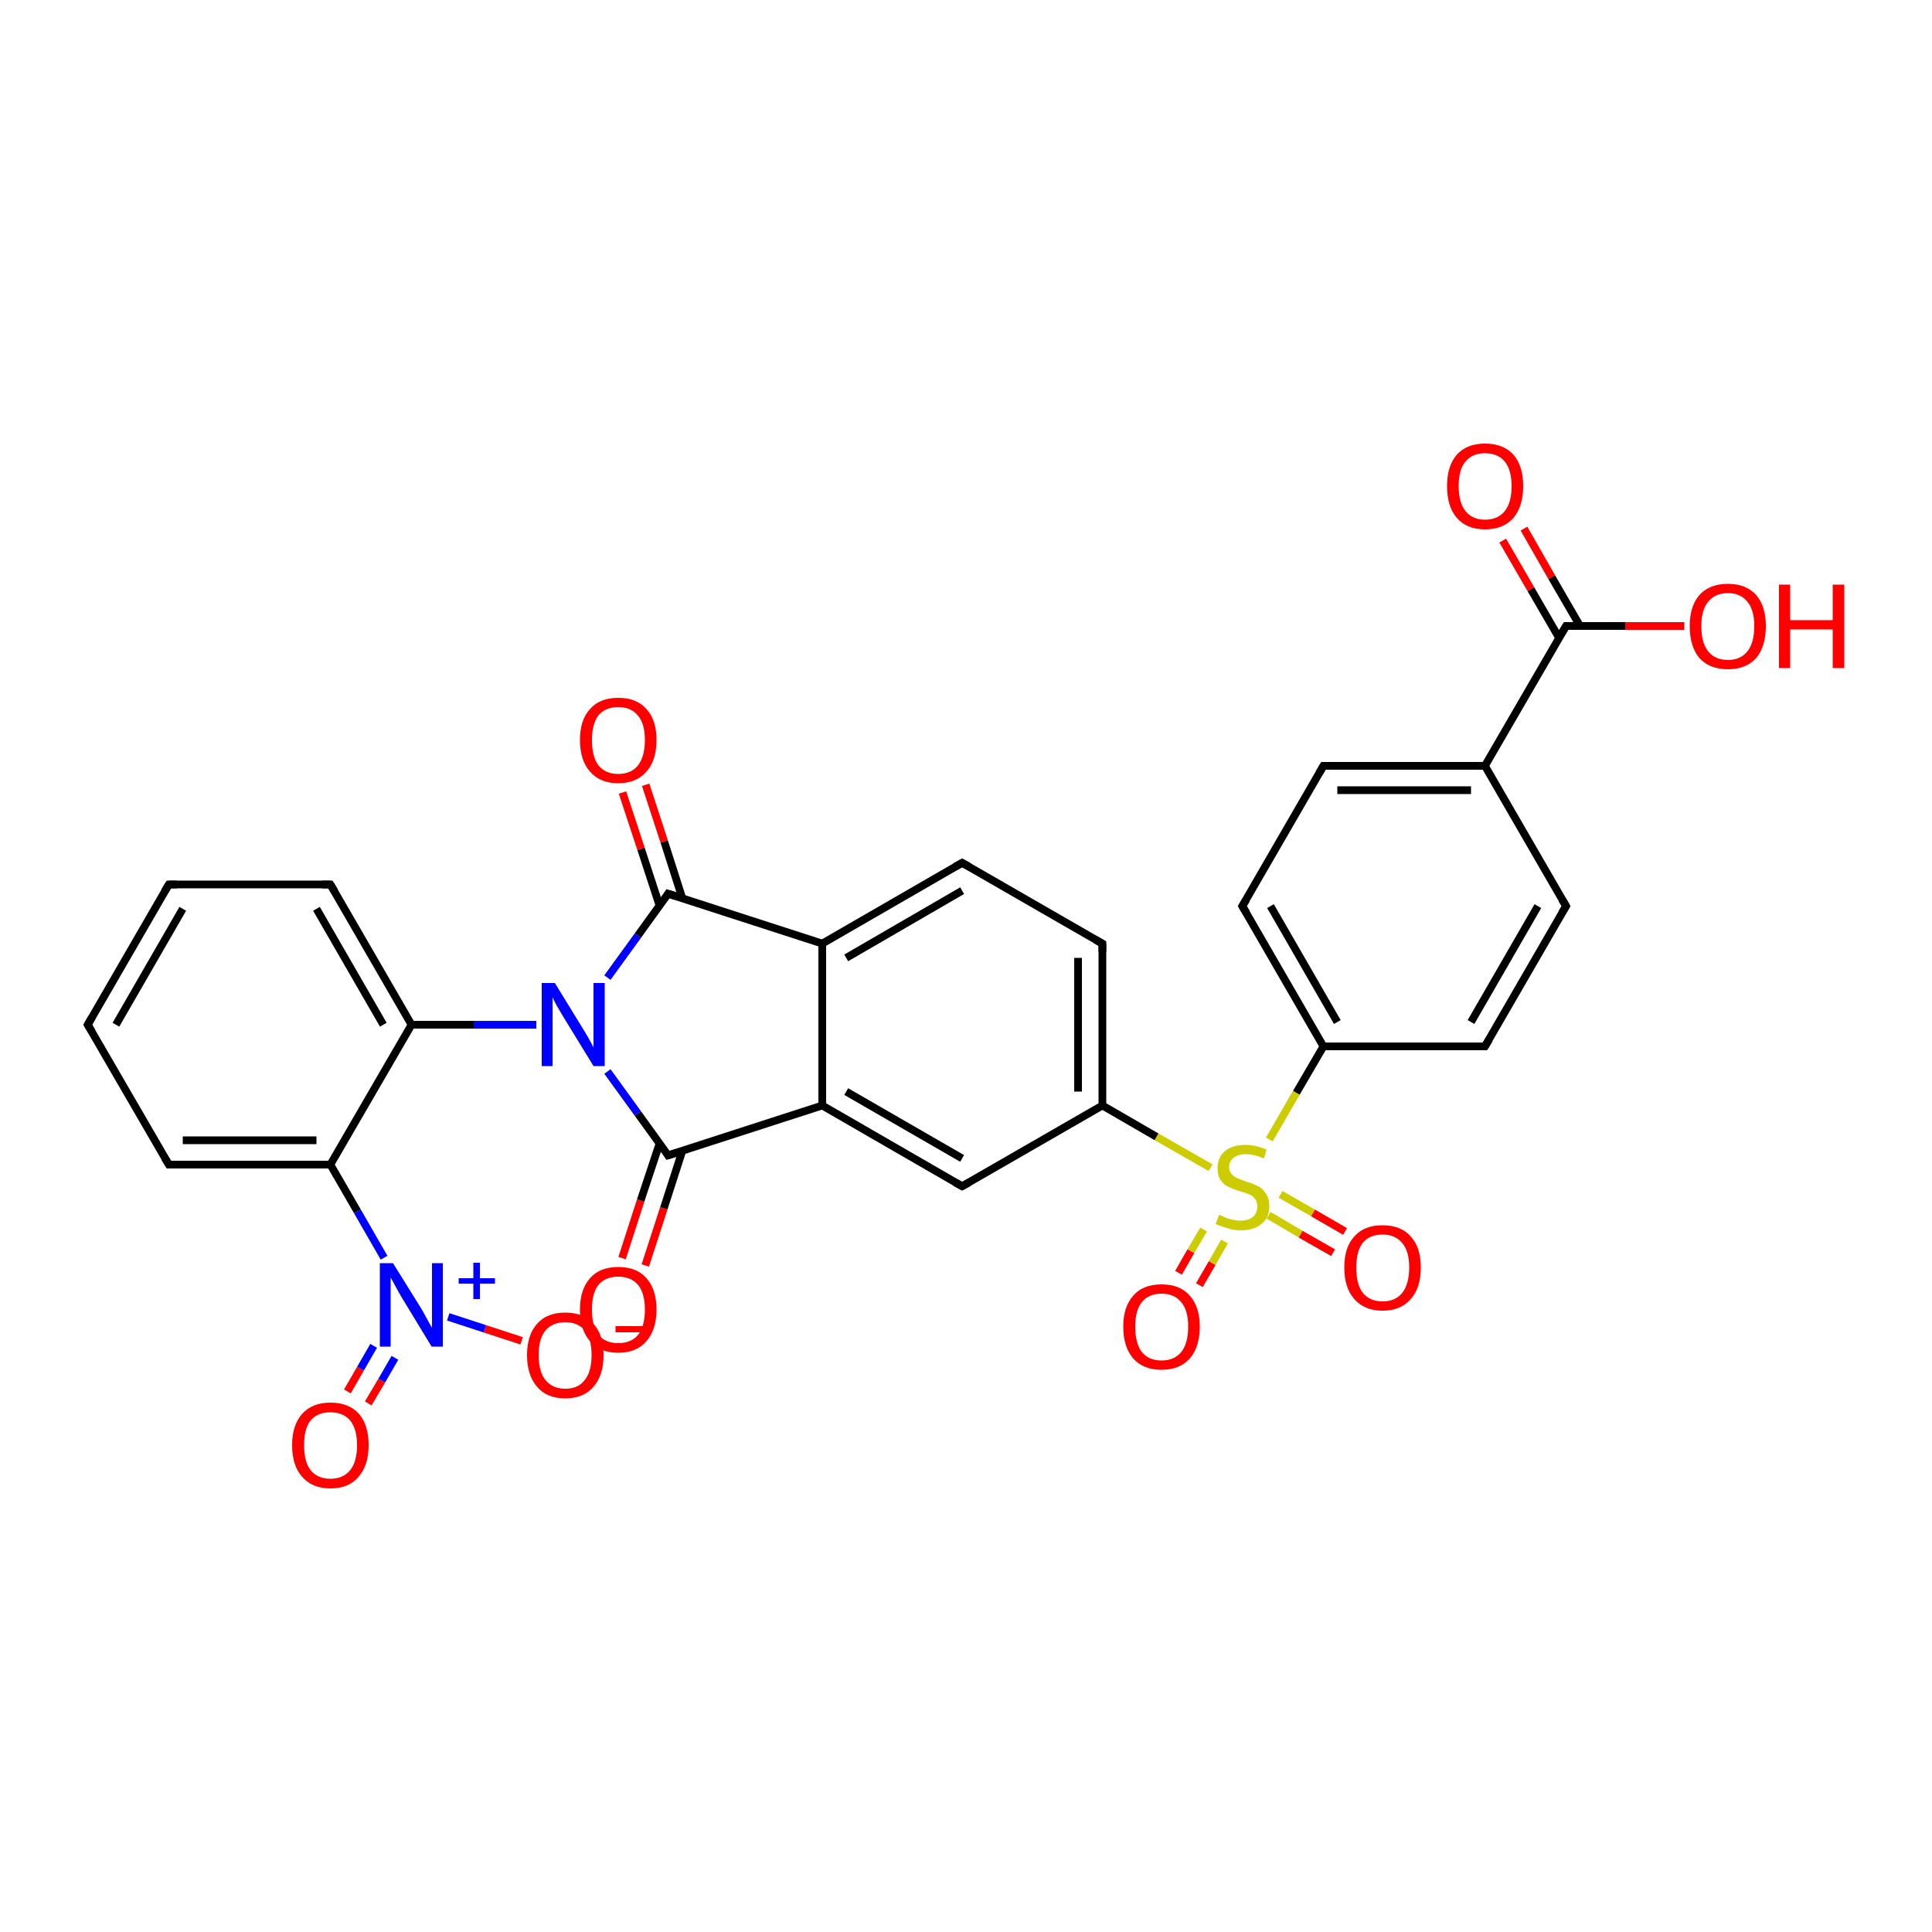 <?xml version='1.0' encoding='iso-8859-1'?>
<svg version='1.1' baseProfile='full'
              xmlns='http://www.w3.org/2000/svg'
                      xmlns:rdkit='http://www.rdkit.org/xml'
                      xmlns:xlink='http://www.w3.org/1999/xlink'
                  xml:space='preserve'
width='500px' height='500px' viewBox='0 0 500 500'>
<!-- END OF HEADER -->
<path class='bond-0 atom-0 atom-3' d='M 328.3,314.5 L 336.6,319.4' style='fill:none;fill-rule:evenodd;stroke:#CCCC00;stroke-width:2.0px;stroke-linecap:butt;stroke-linejoin:miter;stroke-opacity:1' />
<path class='bond-0 atom-0 atom-3' d='M 336.6,319.4 L 345.0,324.2' style='fill:none;fill-rule:evenodd;stroke:#FF0000;stroke-width:2.0px;stroke-linecap:butt;stroke-linejoin:miter;stroke-opacity:1' />
<path class='bond-0 atom-0 atom-3' d='M 331.4,309.1 L 339.8,313.9' style='fill:none;fill-rule:evenodd;stroke:#CCCC00;stroke-width:2.0px;stroke-linecap:butt;stroke-linejoin:miter;stroke-opacity:1' />
<path class='bond-0 atom-0 atom-3' d='M 339.8,313.9 L 348.1,318.7' style='fill:none;fill-rule:evenodd;stroke:#FF0000;stroke-width:2.0px;stroke-linecap:butt;stroke-linejoin:miter;stroke-opacity:1' />
<path class='bond-1 atom-0 atom-4' d='M 311.5,318.2 L 308.2,323.8' style='fill:none;fill-rule:evenodd;stroke:#CCCC00;stroke-width:2.0px;stroke-linecap:butt;stroke-linejoin:miter;stroke-opacity:1' />
<path class='bond-1 atom-0 atom-4' d='M 308.2,323.8 L 305.0,329.4' style='fill:none;fill-rule:evenodd;stroke:#FF0000;stroke-width:2.0px;stroke-linecap:butt;stroke-linejoin:miter;stroke-opacity:1' />
<path class='bond-1 atom-0 atom-4' d='M 316.9,321.3 L 313.7,326.9' style='fill:none;fill-rule:evenodd;stroke:#CCCC00;stroke-width:2.0px;stroke-linecap:butt;stroke-linejoin:miter;stroke-opacity:1' />
<path class='bond-1 atom-0 atom-4' d='M 313.7,326.9 L 310.4,332.6' style='fill:none;fill-rule:evenodd;stroke:#FF0000;stroke-width:2.0px;stroke-linecap:butt;stroke-linejoin:miter;stroke-opacity:1' />
<path class='bond-2 atom-0 atom-15' d='M 313.3,302.2 L 299.3,294.2' style='fill:none;fill-rule:evenodd;stroke:#CCCC00;stroke-width:2.0px;stroke-linecap:butt;stroke-linejoin:miter;stroke-opacity:1' />
<path class='bond-2 atom-0 atom-15' d='M 299.3,294.2 L 285.3,286.1' style='fill:none;fill-rule:evenodd;stroke:#000000;stroke-width:2.0px;stroke-linecap:butt;stroke-linejoin:miter;stroke-opacity:1' />
<path class='bond-3 atom-0 atom-20' d='M 328.5,294.9 L 335.5,282.8' style='fill:none;fill-rule:evenodd;stroke:#CCCC00;stroke-width:2.0px;stroke-linecap:butt;stroke-linejoin:miter;stroke-opacity:1' />
<path class='bond-3 atom-0 atom-20' d='M 335.5,282.8 L 342.5,270.8' style='fill:none;fill-rule:evenodd;stroke:#000000;stroke-width:2.0px;stroke-linecap:butt;stroke-linejoin:miter;stroke-opacity:1' />
<path class='bond-4 atom-1 atom-13' d='M 161.0,325.6 L 165.8,310.7' style='fill:none;fill-rule:evenodd;stroke:#FF0000;stroke-width:2.0px;stroke-linecap:butt;stroke-linejoin:miter;stroke-opacity:1' />
<path class='bond-4 atom-1 atom-13' d='M 165.8,310.7 L 170.7,295.9' style='fill:none;fill-rule:evenodd;stroke:#000000;stroke-width:2.0px;stroke-linecap:butt;stroke-linejoin:miter;stroke-opacity:1' />
<path class='bond-4 atom-1 atom-13' d='M 167.0,327.5 L 171.8,312.7' style='fill:none;fill-rule:evenodd;stroke:#FF0000;stroke-width:2.0px;stroke-linecap:butt;stroke-linejoin:miter;stroke-opacity:1' />
<path class='bond-4 atom-1 atom-13' d='M 171.8,312.7 L 176.6,297.8' style='fill:none;fill-rule:evenodd;stroke:#000000;stroke-width:2.0px;stroke-linecap:butt;stroke-linejoin:miter;stroke-opacity:1' />
<path class='bond-5 atom-2 atom-14' d='M 167.1,203.1 L 171.9,217.8' style='fill:none;fill-rule:evenodd;stroke:#FF0000;stroke-width:2.0px;stroke-linecap:butt;stroke-linejoin:miter;stroke-opacity:1' />
<path class='bond-5 atom-2 atom-14' d='M 171.9,217.8 L 176.6,232.5' style='fill:none;fill-rule:evenodd;stroke:#000000;stroke-width:2.0px;stroke-linecap:butt;stroke-linejoin:miter;stroke-opacity:1' />
<path class='bond-5 atom-2 atom-14' d='M 161.1,205.1 L 165.9,219.7' style='fill:none;fill-rule:evenodd;stroke:#FF0000;stroke-width:2.0px;stroke-linecap:butt;stroke-linejoin:miter;stroke-opacity:1' />
<path class='bond-5 atom-2 atom-14' d='M 165.9,219.7 L 170.7,234.4' style='fill:none;fill-rule:evenodd;stroke:#000000;stroke-width:2.0px;stroke-linecap:butt;stroke-linejoin:miter;stroke-opacity:1' />
<path class='bond-6 atom-5 atom-10' d='M 135.0,347.0 L 125.5,343.9' style='fill:none;fill-rule:evenodd;stroke:#FF0000;stroke-width:2.0px;stroke-linecap:butt;stroke-linejoin:miter;stroke-opacity:1' />
<path class='bond-6 atom-5 atom-10' d='M 125.5,343.9 L 116.0,340.8' style='fill:none;fill-rule:evenodd;stroke:#0000FF;stroke-width:2.0px;stroke-linecap:butt;stroke-linejoin:miter;stroke-opacity:1' />
<path class='bond-7 atom-6 atom-10' d='M 89.9,360.1 L 93.3,354.2' style='fill:none;fill-rule:evenodd;stroke:#FF0000;stroke-width:2.0px;stroke-linecap:butt;stroke-linejoin:miter;stroke-opacity:1' />
<path class='bond-7 atom-6 atom-10' d='M 93.3,354.2 L 96.7,348.3' style='fill:none;fill-rule:evenodd;stroke:#0000FF;stroke-width:2.0px;stroke-linecap:butt;stroke-linejoin:miter;stroke-opacity:1' />
<path class='bond-7 atom-6 atom-10' d='M 95.3,363.2 L 98.8,357.3' style='fill:none;fill-rule:evenodd;stroke:#FF0000;stroke-width:2.0px;stroke-linecap:butt;stroke-linejoin:miter;stroke-opacity:1' />
<path class='bond-7 atom-6 atom-10' d='M 98.8,357.3 L 102.2,351.4' style='fill:none;fill-rule:evenodd;stroke:#0000FF;stroke-width:2.0px;stroke-linecap:butt;stroke-linejoin:miter;stroke-opacity:1' />
<path class='bond-8 atom-7 atom-31' d='M 394.4,136.8 L 401.6,149.4' style='fill:none;fill-rule:evenodd;stroke:#FF0000;stroke-width:2.0px;stroke-linecap:butt;stroke-linejoin:miter;stroke-opacity:1' />
<path class='bond-8 atom-7 atom-31' d='M 401.6,149.4 L 408.9,162.0' style='fill:none;fill-rule:evenodd;stroke:#000000;stroke-width:2.0px;stroke-linecap:butt;stroke-linejoin:miter;stroke-opacity:1' />
<path class='bond-8 atom-7 atom-31' d='M 388.9,139.9 L 396.2,152.5' style='fill:none;fill-rule:evenodd;stroke:#FF0000;stroke-width:2.0px;stroke-linecap:butt;stroke-linejoin:miter;stroke-opacity:1' />
<path class='bond-8 atom-7 atom-31' d='M 396.2,152.5 L 403.5,165.1' style='fill:none;fill-rule:evenodd;stroke:#000000;stroke-width:2.0px;stroke-linecap:butt;stroke-linejoin:miter;stroke-opacity:1' />
<path class='bond-9 atom-8 atom-31' d='M 435.9,162.0 L 420.6,162.0' style='fill:none;fill-rule:evenodd;stroke:#FF0000;stroke-width:2.0px;stroke-linecap:butt;stroke-linejoin:miter;stroke-opacity:1' />
<path class='bond-9 atom-8 atom-31' d='M 420.6,162.0 L 405.3,162.0' style='fill:none;fill-rule:evenodd;stroke:#000000;stroke-width:2.0px;stroke-linecap:butt;stroke-linejoin:miter;stroke-opacity:1' />
<path class='bond-10 atom-9 atom-13' d='M 157.2,277.3 L 165.1,288.2' style='fill:none;fill-rule:evenodd;stroke:#0000FF;stroke-width:2.0px;stroke-linecap:butt;stroke-linejoin:miter;stroke-opacity:1' />
<path class='bond-10 atom-9 atom-13' d='M 165.1,288.2 L 172.9,299.0' style='fill:none;fill-rule:evenodd;stroke:#000000;stroke-width:2.0px;stroke-linecap:butt;stroke-linejoin:miter;stroke-opacity:1' />
<path class='bond-11 atom-9 atom-14' d='M 157.2,253.0 L 165.1,242.1' style='fill:none;fill-rule:evenodd;stroke:#0000FF;stroke-width:2.0px;stroke-linecap:butt;stroke-linejoin:miter;stroke-opacity:1' />
<path class='bond-11 atom-9 atom-14' d='M 165.1,242.1 L 172.9,231.3' style='fill:none;fill-rule:evenodd;stroke:#000000;stroke-width:2.0px;stroke-linecap:butt;stroke-linejoin:miter;stroke-opacity:1' />
<path class='bond-12 atom-9 atom-16' d='M 138.8,265.2 L 122.6,265.2' style='fill:none;fill-rule:evenodd;stroke:#0000FF;stroke-width:2.0px;stroke-linecap:butt;stroke-linejoin:miter;stroke-opacity:1' />
<path class='bond-12 atom-9 atom-16' d='M 122.6,265.2 L 106.5,265.2' style='fill:none;fill-rule:evenodd;stroke:#000000;stroke-width:2.0px;stroke-linecap:butt;stroke-linejoin:miter;stroke-opacity:1' />
<path class='bond-13 atom-10 atom-21' d='M 99.4,325.5 L 92.5,313.5' style='fill:none;fill-rule:evenodd;stroke:#0000FF;stroke-width:2.0px;stroke-linecap:butt;stroke-linejoin:miter;stroke-opacity:1' />
<path class='bond-13 atom-10 atom-21' d='M 92.5,313.5 L 85.5,301.4' style='fill:none;fill-rule:evenodd;stroke:#000000;stroke-width:2.0px;stroke-linecap:butt;stroke-linejoin:miter;stroke-opacity:1' />
<path class='bond-14 atom-11 atom-12' d='M 212.8,286.1 L 212.8,244.2' style='fill:none;fill-rule:evenodd;stroke:#000000;stroke-width:2.0px;stroke-linecap:butt;stroke-linejoin:miter;stroke-opacity:1' />
<path class='bond-15 atom-11 atom-13' d='M 212.8,286.1 L 172.9,299.0' style='fill:none;fill-rule:evenodd;stroke:#000000;stroke-width:2.0px;stroke-linecap:butt;stroke-linejoin:miter;stroke-opacity:1' />
<path class='bond-16 atom-11 atom-17' d='M 212.8,286.1 L 249.0,307.0' style='fill:none;fill-rule:evenodd;stroke:#000000;stroke-width:2.0px;stroke-linecap:butt;stroke-linejoin:miter;stroke-opacity:1' />
<path class='bond-16 atom-11 atom-17' d='M 219.0,282.5 L 249.0,299.8' style='fill:none;fill-rule:evenodd;stroke:#000000;stroke-width:2.0px;stroke-linecap:butt;stroke-linejoin:miter;stroke-opacity:1' />
<path class='bond-17 atom-12 atom-14' d='M 212.8,244.2 L 172.9,231.3' style='fill:none;fill-rule:evenodd;stroke:#000000;stroke-width:2.0px;stroke-linecap:butt;stroke-linejoin:miter;stroke-opacity:1' />
<path class='bond-18 atom-12 atom-18' d='M 212.8,244.2 L 249.0,223.3' style='fill:none;fill-rule:evenodd;stroke:#000000;stroke-width:2.0px;stroke-linecap:butt;stroke-linejoin:miter;stroke-opacity:1' />
<path class='bond-18 atom-12 atom-18' d='M 219.0,247.9 L 249.0,230.5' style='fill:none;fill-rule:evenodd;stroke:#000000;stroke-width:2.0px;stroke-linecap:butt;stroke-linejoin:miter;stroke-opacity:1' />
<path class='bond-19 atom-15 atom-17' d='M 285.3,286.1 L 249.0,307.0' style='fill:none;fill-rule:evenodd;stroke:#000000;stroke-width:2.0px;stroke-linecap:butt;stroke-linejoin:miter;stroke-opacity:1' />
<path class='bond-20 atom-15 atom-19' d='M 285.3,286.1 L 285.3,244.2' style='fill:none;fill-rule:evenodd;stroke:#000000;stroke-width:2.0px;stroke-linecap:butt;stroke-linejoin:miter;stroke-opacity:1' />
<path class='bond-20 atom-15 atom-19' d='M 279.0,282.5 L 279.0,247.9' style='fill:none;fill-rule:evenodd;stroke:#000000;stroke-width:2.0px;stroke-linecap:butt;stroke-linejoin:miter;stroke-opacity:1' />
<path class='bond-21 atom-16 atom-21' d='M 106.5,265.2 L 85.5,301.4' style='fill:none;fill-rule:evenodd;stroke:#000000;stroke-width:2.0px;stroke-linecap:butt;stroke-linejoin:miter;stroke-opacity:1' />
<path class='bond-22 atom-16 atom-22' d='M 106.5,265.2 L 85.5,228.9' style='fill:none;fill-rule:evenodd;stroke:#000000;stroke-width:2.0px;stroke-linecap:butt;stroke-linejoin:miter;stroke-opacity:1' />
<path class='bond-22 atom-16 atom-22' d='M 99.2,265.2 L 81.9,235.2' style='fill:none;fill-rule:evenodd;stroke:#000000;stroke-width:2.0px;stroke-linecap:butt;stroke-linejoin:miter;stroke-opacity:1' />
<path class='bond-23 atom-18 atom-19' d='M 249.0,223.3 L 285.3,244.2' style='fill:none;fill-rule:evenodd;stroke:#000000;stroke-width:2.0px;stroke-linecap:butt;stroke-linejoin:miter;stroke-opacity:1' />
<path class='bond-24 atom-20 atom-23' d='M 342.5,270.8 L 321.5,234.5' style='fill:none;fill-rule:evenodd;stroke:#000000;stroke-width:2.0px;stroke-linecap:butt;stroke-linejoin:miter;stroke-opacity:1' />
<path class='bond-24 atom-20 atom-23' d='M 346.1,264.5 L 328.8,234.5' style='fill:none;fill-rule:evenodd;stroke:#000000;stroke-width:2.0px;stroke-linecap:butt;stroke-linejoin:miter;stroke-opacity:1' />
<path class='bond-25 atom-20 atom-24' d='M 342.5,270.8 L 384.3,270.8' style='fill:none;fill-rule:evenodd;stroke:#000000;stroke-width:2.0px;stroke-linecap:butt;stroke-linejoin:miter;stroke-opacity:1' />
<path class='bond-26 atom-21 atom-25' d='M 85.5,301.4 L 43.7,301.4' style='fill:none;fill-rule:evenodd;stroke:#000000;stroke-width:2.0px;stroke-linecap:butt;stroke-linejoin:miter;stroke-opacity:1' />
<path class='bond-26 atom-21 atom-25' d='M 81.9,295.1 L 47.3,295.1' style='fill:none;fill-rule:evenodd;stroke:#000000;stroke-width:2.0px;stroke-linecap:butt;stroke-linejoin:miter;stroke-opacity:1' />
<path class='bond-27 atom-22 atom-26' d='M 85.5,228.9 L 43.7,228.9' style='fill:none;fill-rule:evenodd;stroke:#000000;stroke-width:2.0px;stroke-linecap:butt;stroke-linejoin:miter;stroke-opacity:1' />
<path class='bond-28 atom-23 atom-29' d='M 321.5,234.5 L 342.5,198.2' style='fill:none;fill-rule:evenodd;stroke:#000000;stroke-width:2.0px;stroke-linecap:butt;stroke-linejoin:miter;stroke-opacity:1' />
<path class='bond-29 atom-24 atom-30' d='M 384.3,270.8 L 405.3,234.5' style='fill:none;fill-rule:evenodd;stroke:#000000;stroke-width:2.0px;stroke-linecap:butt;stroke-linejoin:miter;stroke-opacity:1' />
<path class='bond-29 atom-24 atom-30' d='M 380.7,264.5 L 398.0,234.5' style='fill:none;fill-rule:evenodd;stroke:#000000;stroke-width:2.0px;stroke-linecap:butt;stroke-linejoin:miter;stroke-opacity:1' />
<path class='bond-30 atom-25 atom-28' d='M 43.7,301.4 L 22.7,265.2' style='fill:none;fill-rule:evenodd;stroke:#000000;stroke-width:2.0px;stroke-linecap:butt;stroke-linejoin:miter;stroke-opacity:1' />
<path class='bond-31 atom-26 atom-28' d='M 43.7,228.9 L 22.7,265.2' style='fill:none;fill-rule:evenodd;stroke:#000000;stroke-width:2.0px;stroke-linecap:butt;stroke-linejoin:miter;stroke-opacity:1' />
<path class='bond-31 atom-26 atom-28' d='M 47.3,235.2 L 30.0,265.2' style='fill:none;fill-rule:evenodd;stroke:#000000;stroke-width:2.0px;stroke-linecap:butt;stroke-linejoin:miter;stroke-opacity:1' />
<path class='bond-32 atom-27 atom-29' d='M 384.3,198.2 L 342.5,198.2' style='fill:none;fill-rule:evenodd;stroke:#000000;stroke-width:2.0px;stroke-linecap:butt;stroke-linejoin:miter;stroke-opacity:1' />
<path class='bond-32 atom-27 atom-29' d='M 380.7,204.5 L 346.1,204.5' style='fill:none;fill-rule:evenodd;stroke:#000000;stroke-width:2.0px;stroke-linecap:butt;stroke-linejoin:miter;stroke-opacity:1' />
<path class='bond-33 atom-27 atom-30' d='M 384.3,198.2 L 405.3,234.5' style='fill:none;fill-rule:evenodd;stroke:#000000;stroke-width:2.0px;stroke-linecap:butt;stroke-linejoin:miter;stroke-opacity:1' />
<path class='bond-34 atom-27 atom-31' d='M 384.3,198.2 L 405.3,162.0' style='fill:none;fill-rule:evenodd;stroke:#000000;stroke-width:2.0px;stroke-linecap:butt;stroke-linejoin:miter;stroke-opacity:1' />
<path d='M 172.6,298.5 L 172.9,299.0 L 174.9,298.4' style='fill:none;stroke:#000000;stroke-width:2.0px;stroke-linecap:butt;stroke-linejoin:miter;stroke-opacity:1;' />
<path d='M 172.6,231.8 L 172.9,231.3 L 174.9,231.9' style='fill:none;stroke:#000000;stroke-width:2.0px;stroke-linecap:butt;stroke-linejoin:miter;stroke-opacity:1;' />
<path d='M 247.2,306.0 L 249.0,307.0 L 250.8,306.0' style='fill:none;stroke:#000000;stroke-width:2.0px;stroke-linecap:butt;stroke-linejoin:miter;stroke-opacity:1;' />
<path d='M 247.2,224.3 L 249.0,223.3 L 250.8,224.3' style='fill:none;stroke:#000000;stroke-width:2.0px;stroke-linecap:butt;stroke-linejoin:miter;stroke-opacity:1;' />
<path d='M 285.3,246.3 L 285.3,244.2 L 283.5,243.2' style='fill:none;stroke:#000000;stroke-width:2.0px;stroke-linecap:butt;stroke-linejoin:miter;stroke-opacity:1;' />
<path d='M 86.6,230.7 L 85.5,228.9 L 83.4,228.9' style='fill:none;stroke:#000000;stroke-width:2.0px;stroke-linecap:butt;stroke-linejoin:miter;stroke-opacity:1;' />
<path d='M 322.6,236.3 L 321.5,234.5 L 322.6,232.7' style='fill:none;stroke:#000000;stroke-width:2.0px;stroke-linecap:butt;stroke-linejoin:miter;stroke-opacity:1;' />
<path d='M 382.3,270.8 L 384.3,270.8 L 385.4,269.0' style='fill:none;stroke:#000000;stroke-width:2.0px;stroke-linecap:butt;stroke-linejoin:miter;stroke-opacity:1;' />
<path d='M 45.8,301.4 L 43.7,301.4 L 42.6,299.6' style='fill:none;stroke:#000000;stroke-width:2.0px;stroke-linecap:butt;stroke-linejoin:miter;stroke-opacity:1;' />
<path d='M 45.8,228.9 L 43.7,228.9 L 42.6,230.7' style='fill:none;stroke:#000000;stroke-width:2.0px;stroke-linecap:butt;stroke-linejoin:miter;stroke-opacity:1;' />
<path d='M 23.8,267.0 L 22.7,265.2 L 23.8,263.3' style='fill:none;stroke:#000000;stroke-width:2.0px;stroke-linecap:butt;stroke-linejoin:miter;stroke-opacity:1;' />
<path d='M 341.4,200.1 L 342.5,198.2 L 344.6,198.2' style='fill:none;stroke:#000000;stroke-width:2.0px;stroke-linecap:butt;stroke-linejoin:miter;stroke-opacity:1;' />
<path d='M 404.2,236.3 L 405.3,234.5 L 404.2,232.7' style='fill:none;stroke:#000000;stroke-width:2.0px;stroke-linecap:butt;stroke-linejoin:miter;stroke-opacity:1;' />
<path d='M 406.0,162.0 L 405.3,162.0 L 404.2,163.8' style='fill:none;stroke:#000000;stroke-width:2.0px;stroke-linecap:butt;stroke-linejoin:miter;stroke-opacity:1;' />
<path class='atom-0' d='M 315.5 314.4
Q 315.7 314.5, 316.7 314.9
Q 317.7 315.4, 318.8 315.6
Q 319.9 315.9, 321.0 315.9
Q 323.1 315.9, 324.3 314.9
Q 325.4 313.9, 325.4 312.2
Q 325.4 311.0, 324.8 310.3
Q 324.3 309.5, 323.3 309.1
Q 322.4 308.7, 320.9 308.3
Q 319.0 307.7, 317.8 307.1
Q 316.7 306.6, 315.9 305.4
Q 315.1 304.3, 315.1 302.3
Q 315.1 299.6, 316.9 298.0
Q 318.8 296.3, 322.4 296.3
Q 324.9 296.3, 327.8 297.5
L 327.1 299.8
Q 324.5 298.7, 322.5 298.7
Q 320.4 298.7, 319.3 299.6
Q 318.1 300.5, 318.1 302.0
Q 318.1 303.1, 318.7 303.8
Q 319.3 304.5, 320.2 304.9
Q 321.1 305.3, 322.5 305.8
Q 324.5 306.4, 325.6 307.0
Q 326.8 307.6, 327.6 308.9
Q 328.5 310.1, 328.5 312.2
Q 328.5 315.2, 326.4 316.8
Q 324.5 318.4, 321.1 318.4
Q 319.2 318.4, 317.8 317.9
Q 316.3 317.5, 314.6 316.8
L 315.5 314.4
' fill='#CCCC00'/>
<path class='atom-1' d='M 150.1 338.9
Q 150.1 333.7, 152.7 330.8
Q 155.2 327.9, 160.0 327.9
Q 164.8 327.9, 167.3 330.8
Q 169.9 333.7, 169.9 338.9
Q 169.9 344.1, 167.3 347.1
Q 164.7 350.1, 160.0 350.1
Q 155.3 350.1, 152.7 347.1
Q 150.1 344.2, 150.1 338.9
M 160.0 347.6
Q 163.3 347.6, 165.1 345.5
Q 166.9 343.2, 166.9 338.9
Q 166.9 334.7, 165.1 332.5
Q 163.3 330.4, 160.0 330.4
Q 156.7 330.4, 154.9 332.5
Q 153.2 334.6, 153.2 338.9
Q 153.2 343.3, 154.9 345.5
Q 156.7 347.6, 160.0 347.6
' fill='#FF0000'/>
<path class='atom-2' d='M 150.1 191.5
Q 150.1 186.3, 152.7 183.5
Q 155.2 180.6, 160.0 180.6
Q 164.8 180.6, 167.3 183.5
Q 169.9 186.3, 169.9 191.5
Q 169.9 196.8, 167.3 199.7
Q 164.7 202.7, 160.0 202.7
Q 155.3 202.7, 152.7 199.7
Q 150.1 196.8, 150.1 191.5
M 160.0 200.3
Q 163.3 200.3, 165.1 198.1
Q 166.9 195.8, 166.9 191.5
Q 166.9 187.3, 165.1 185.2
Q 163.3 183.0, 160.0 183.0
Q 156.7 183.0, 154.9 185.1
Q 153.2 187.3, 153.2 191.5
Q 153.2 195.9, 154.9 198.1
Q 156.7 200.3, 160.0 200.3
' fill='#FF0000'/>
<path class='atom-3' d='M 347.9 328.0
Q 347.9 322.8, 350.5 320.0
Q 353.0 317.1, 357.8 317.1
Q 362.6 317.1, 365.1 320.0
Q 367.7 322.8, 367.7 328.0
Q 367.7 333.3, 365.1 336.2
Q 362.5 339.2, 357.8 339.2
Q 353.1 339.2, 350.5 336.2
Q 347.9 333.3, 347.9 328.0
M 357.8 336.8
Q 361.1 336.8, 362.9 334.6
Q 364.7 332.3, 364.7 328.0
Q 364.7 323.8, 362.9 321.7
Q 361.1 319.5, 357.8 319.5
Q 354.5 319.5, 352.7 321.6
Q 351.0 323.8, 351.0 328.0
Q 351.0 332.4, 352.7 334.6
Q 354.5 336.8, 357.8 336.8
' fill='#FF0000'/>
<path class='atom-4' d='M 290.7 343.3
Q 290.7 338.2, 293.3 335.3
Q 295.8 332.4, 300.6 332.4
Q 305.4 332.4, 307.9 335.3
Q 310.5 338.2, 310.5 343.3
Q 310.5 348.6, 307.9 351.6
Q 305.3 354.5, 300.6 354.5
Q 295.9 354.5, 293.3 351.6
Q 290.7 348.6, 290.7 343.3
M 300.6 352.1
Q 303.9 352.1, 305.7 349.9
Q 307.5 347.7, 307.5 343.3
Q 307.5 339.1, 305.7 337.0
Q 303.9 334.8, 300.6 334.8
Q 297.3 334.8, 295.5 337.0
Q 293.8 339.1, 293.8 343.3
Q 293.8 347.7, 295.5 349.9
Q 297.3 352.1, 300.6 352.1
' fill='#FF0000'/>
<path class='atom-5' d='M 136.4 350.7
Q 136.4 345.5, 139.0 342.6
Q 141.5 339.7, 146.3 339.7
Q 151.1 339.7, 153.6 342.6
Q 156.2 345.5, 156.2 350.7
Q 156.2 355.9, 153.6 358.9
Q 151.0 361.9, 146.3 361.9
Q 141.5 361.9, 139.0 358.9
Q 136.4 355.9, 136.4 350.7
M 146.3 359.4
Q 149.6 359.4, 151.3 357.2
Q 153.1 355.0, 153.1 350.7
Q 153.1 346.4, 151.3 344.3
Q 149.6 342.2, 146.3 342.2
Q 143.0 342.2, 141.2 344.3
Q 139.4 346.4, 139.4 350.7
Q 139.4 355.0, 141.2 357.2
Q 143.0 359.4, 146.3 359.4
' fill='#FF0000'/>
<path class='atom-5' d='M 159.3 343.2
L 166.6 343.2
L 166.6 344.8
L 159.3 344.8
L 159.3 343.2
' fill='#FF0000'/>
<path class='atom-6' d='M 75.6 374.0
Q 75.6 368.8, 78.2 365.9
Q 80.8 363.0, 85.5 363.0
Q 90.3 363.0, 92.9 365.9
Q 95.4 368.8, 95.4 374.0
Q 95.4 379.2, 92.8 382.2
Q 90.3 385.2, 85.5 385.2
Q 80.8 385.2, 78.2 382.2
Q 75.6 379.3, 75.6 374.0
M 85.5 382.7
Q 88.8 382.7, 90.6 380.5
Q 92.4 378.3, 92.4 374.0
Q 92.4 369.8, 90.6 367.6
Q 88.8 365.5, 85.5 365.5
Q 82.2 365.5, 80.4 367.6
Q 78.7 369.7, 78.7 374.0
Q 78.7 378.4, 80.4 380.5
Q 82.2 382.7, 85.5 382.7
' fill='#FF0000'/>
<path class='atom-7' d='M 374.5 125.8
Q 374.5 120.6, 377.0 117.7
Q 379.6 114.8, 384.3 114.8
Q 389.1 114.8, 391.7 117.7
Q 394.2 120.6, 394.2 125.8
Q 394.2 131.0, 391.7 134.0
Q 389.1 137.0, 384.3 137.0
Q 379.6 137.0, 377.0 134.0
Q 374.5 131.1, 374.5 125.8
M 384.3 134.5
Q 387.6 134.5, 389.4 132.3
Q 391.2 130.1, 391.2 125.8
Q 391.2 121.6, 389.4 119.4
Q 387.6 117.3, 384.3 117.3
Q 381.1 117.3, 379.3 119.4
Q 377.5 121.5, 377.5 125.8
Q 377.5 130.1, 379.3 132.3
Q 381.1 134.5, 384.3 134.5
' fill='#FF0000'/>
<path class='atom-8' d='M 437.3 162.0
Q 437.3 156.9, 439.8 154.0
Q 442.4 151.1, 447.2 151.1
Q 451.9 151.1, 454.5 154.0
Q 457.0 156.9, 457.0 162.0
Q 457.0 167.3, 454.5 170.3
Q 451.9 173.2, 447.2 173.2
Q 442.4 173.2, 439.8 170.3
Q 437.3 167.3, 437.3 162.0
M 447.2 170.8
Q 450.4 170.8, 452.2 168.6
Q 454.0 166.4, 454.0 162.0
Q 454.0 157.8, 452.2 155.7
Q 450.4 153.5, 447.2 153.5
Q 443.9 153.5, 442.1 155.7
Q 440.3 157.8, 440.3 162.0
Q 440.3 166.4, 442.1 168.6
Q 443.9 170.8, 447.2 170.8
' fill='#FF0000'/>
<path class='atom-8' d='M 460.4 151.3
L 463.3 151.3
L 463.3 160.5
L 474.3 160.5
L 474.3 151.3
L 477.3 151.3
L 477.3 172.9
L 474.3 172.9
L 474.3 162.9
L 463.3 162.9
L 463.3 172.9
L 460.4 172.9
L 460.4 151.3
' fill='#FF0000'/>
<path class='atom-9' d='M 143.6 254.4
L 150.6 265.8
Q 151.3 266.9, 152.5 269.0
Q 153.6 271.0, 153.6 271.1
L 153.6 254.4
L 156.5 254.4
L 156.5 275.9
L 153.6 275.9
L 146.0 263.5
Q 145.1 262.0, 144.1 260.3
Q 143.2 258.6, 143.0 258.1
L 143.0 275.9
L 140.2 275.9
L 140.2 254.4
L 143.6 254.4
' fill='#0000FF'/>
<path class='atom-10' d='M 101.7 326.9
L 108.8 338.3
Q 109.5 339.4, 110.6 341.5
Q 111.7 343.5, 111.8 343.6
L 111.8 326.9
L 114.6 326.9
L 114.6 348.5
L 111.7 348.5
L 104.1 336.0
Q 103.2 334.5, 102.3 332.8
Q 101.4 331.2, 101.1 330.6
L 101.1 348.5
L 98.3 348.5
L 98.3 326.9
L 101.7 326.9
' fill='#0000FF'/>
<path class='atom-10' d='M 118.7 330.8
L 122.5 330.8
L 122.5 326.8
L 124.2 326.8
L 124.2 330.8
L 128.1 330.8
L 128.1 332.2
L 124.2 332.2
L 124.2 336.2
L 122.5 336.2
L 122.5 332.2
L 118.7 332.2
L 118.7 330.8
' fill='#0000FF'/>
</svg>
